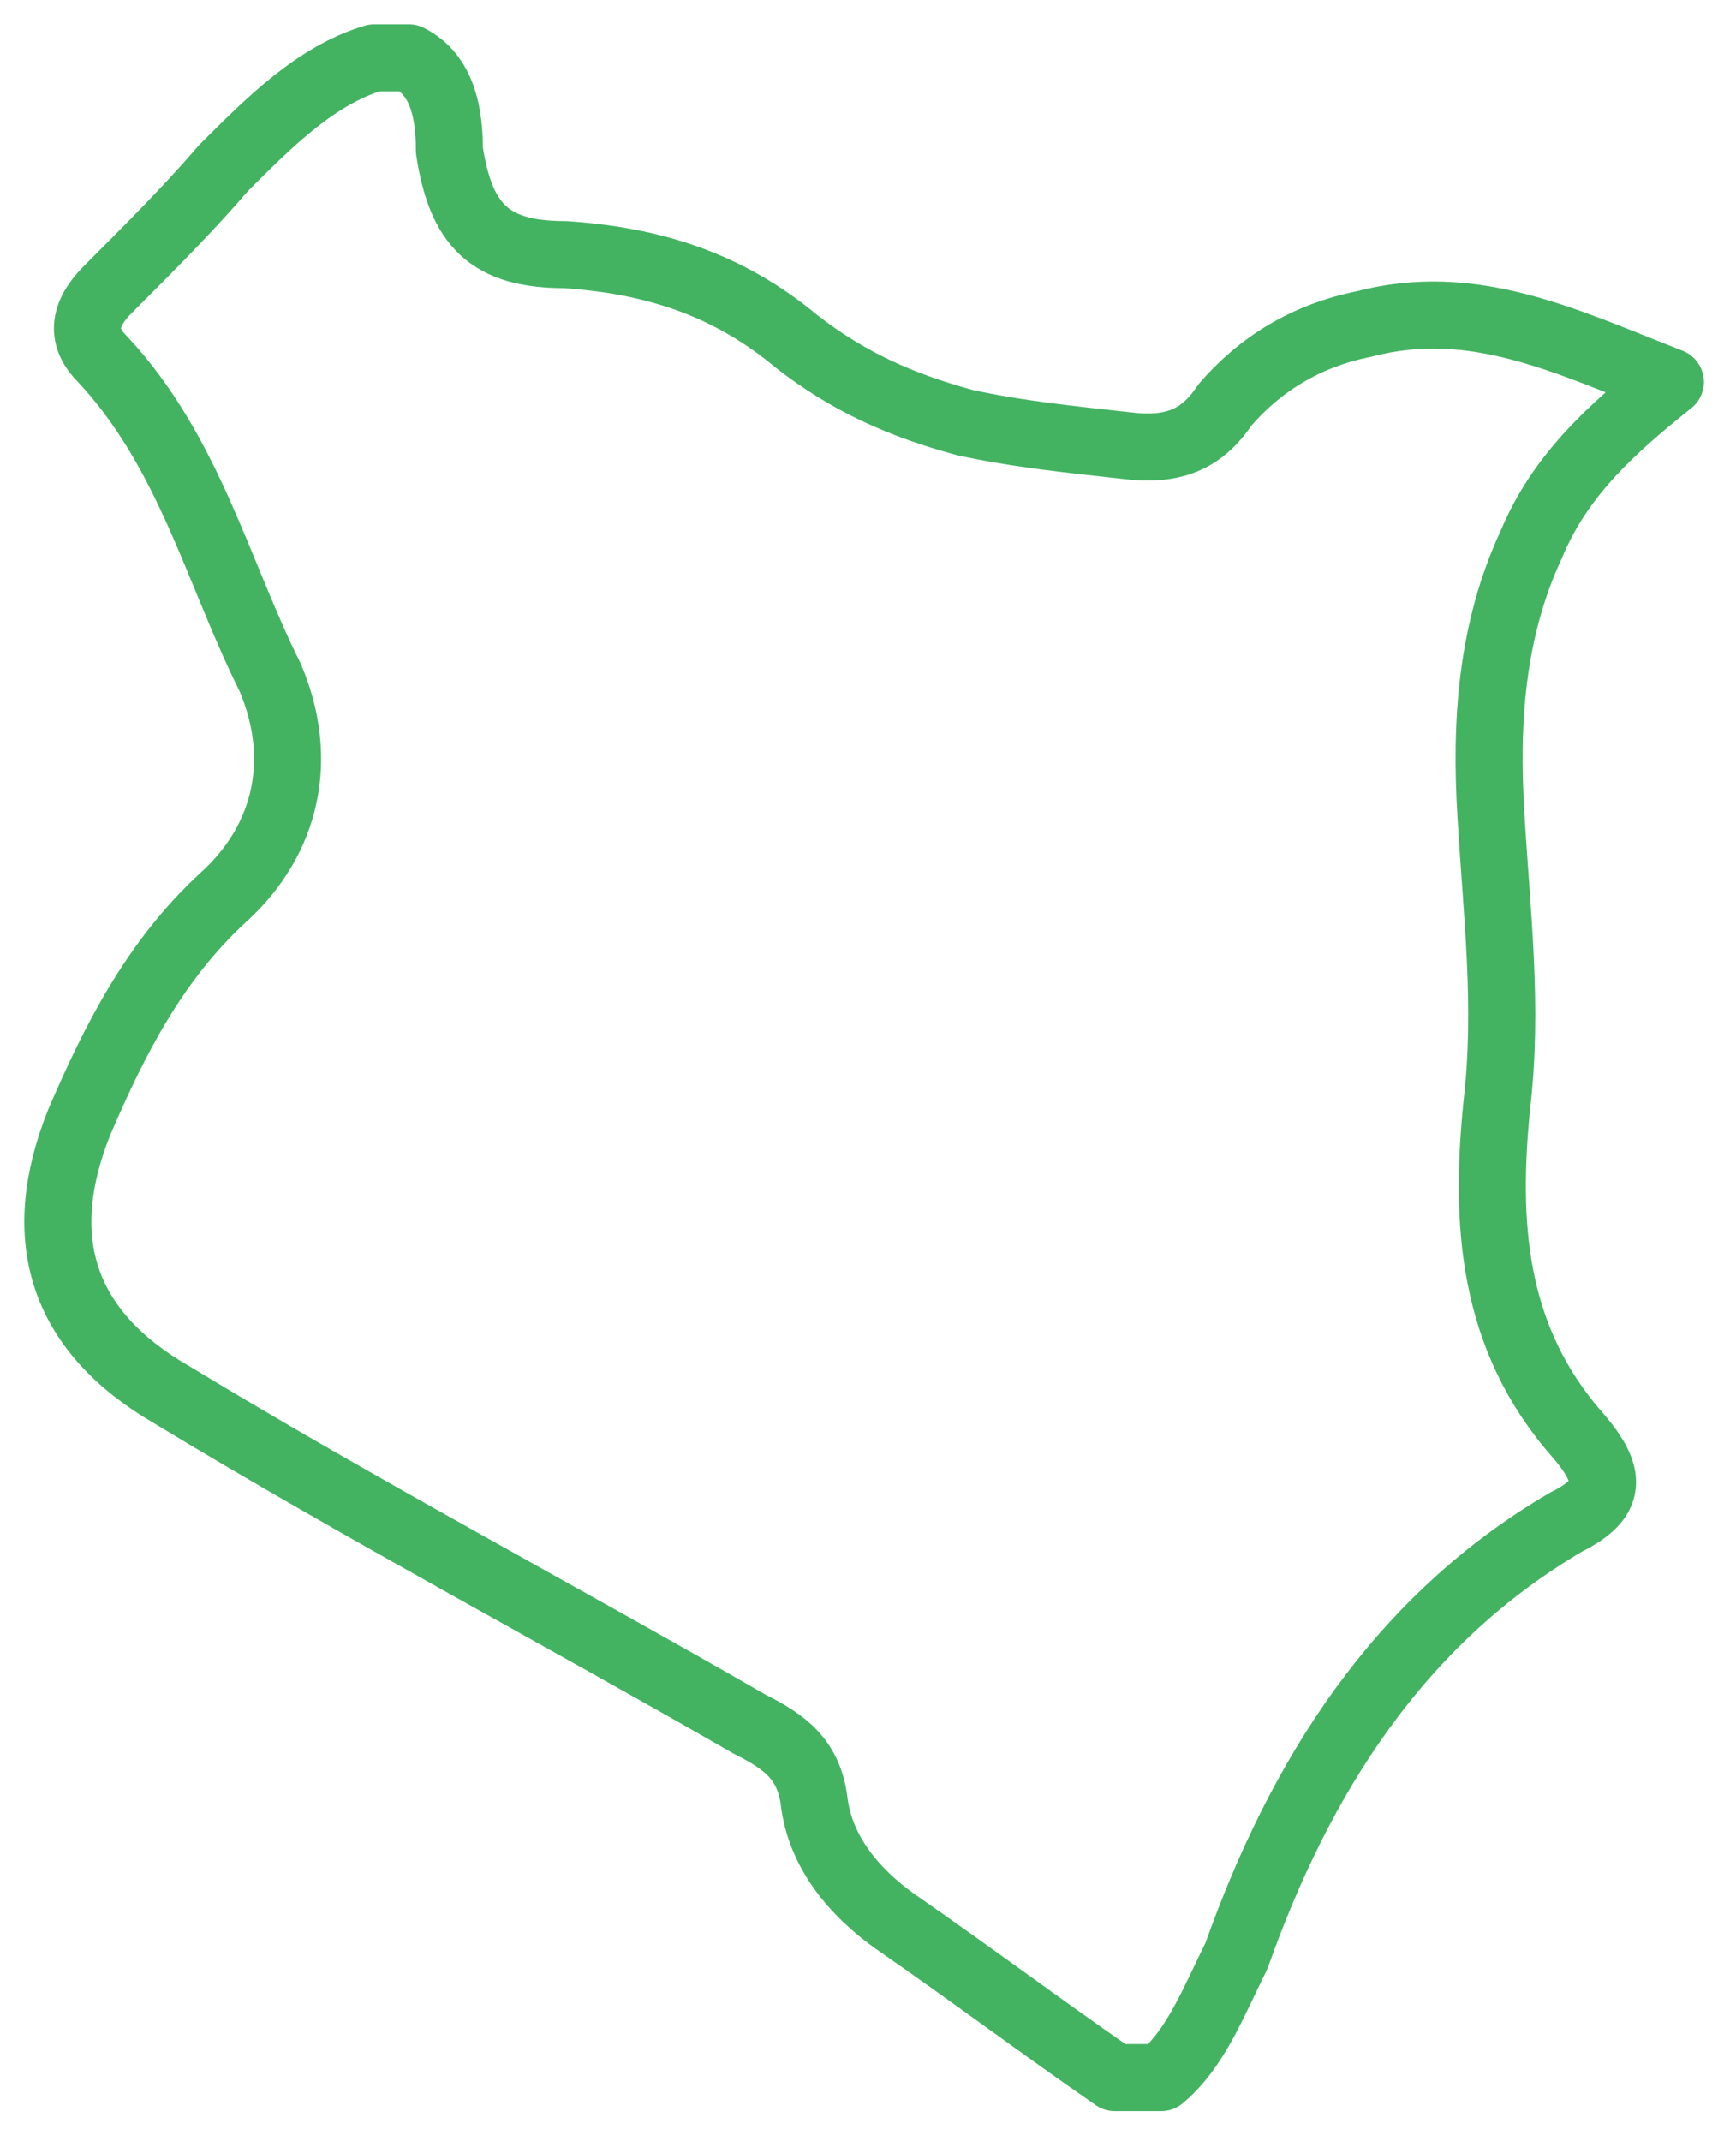 <svg width="30" height="37" viewBox="0 0 30 37" fill="none" xmlns="http://www.w3.org/2000/svg">
<path d="M20.066 35.9C19.766 35.9 19.566 35.9 19.266 35.9C17.966 35 16.766 34.1 15.466 33.2C14.766 32.7 14.166 32 14.066 31.1C13.966 30.4 13.566 30.1 12.966 29.8C9.666 27.9 6.266 26.1 2.966 24.1C1.066 23 0.566 21.4 1.366 19.4C1.966 18 2.666 16.6 3.866 15.5C4.966 14.5 5.266 13.1 4.666 11.7C3.766 9.9 3.266 7.8 1.766 6.2C1.366 5.8 1.466 5.4 1.866 5C2.566 4.3 3.266 3.6 3.866 2.9C4.666 2.1 5.466 1.3 6.466 1C6.666 1 6.866 1 7.066 1C7.666 1.3 7.766 2 7.766 2.6C7.966 3.9 8.466 4.4 9.766 4.4C11.266 4.5 12.566 4.9 13.766 5.9C14.666 6.6 15.566 7 16.666 7.3C17.566 7.5 18.566 7.6 19.466 7.7C20.266 7.8 20.766 7.6 21.166 7C21.766 6.3 22.566 5.8 23.566 5.6C25.466 5.1 27.066 5.9 28.866 6.6C27.866 7.4 26.966 8.2 26.466 9.4C25.766 10.9 25.666 12.5 25.766 14.1C25.866 15.8 26.066 17.4 25.866 19.1C25.666 21.1 25.766 23.1 27.266 24.8C27.866 25.5 27.866 25.9 27.066 26.3C24.166 28 22.466 30.7 21.366 33.8C20.966 34.6 20.666 35.4 20.066 35.9Z" stroke="#43B362" stroke-width="1.159" stroke-miterlimit="10" stroke-linecap="round" stroke-linejoin="round"/>
</svg>
